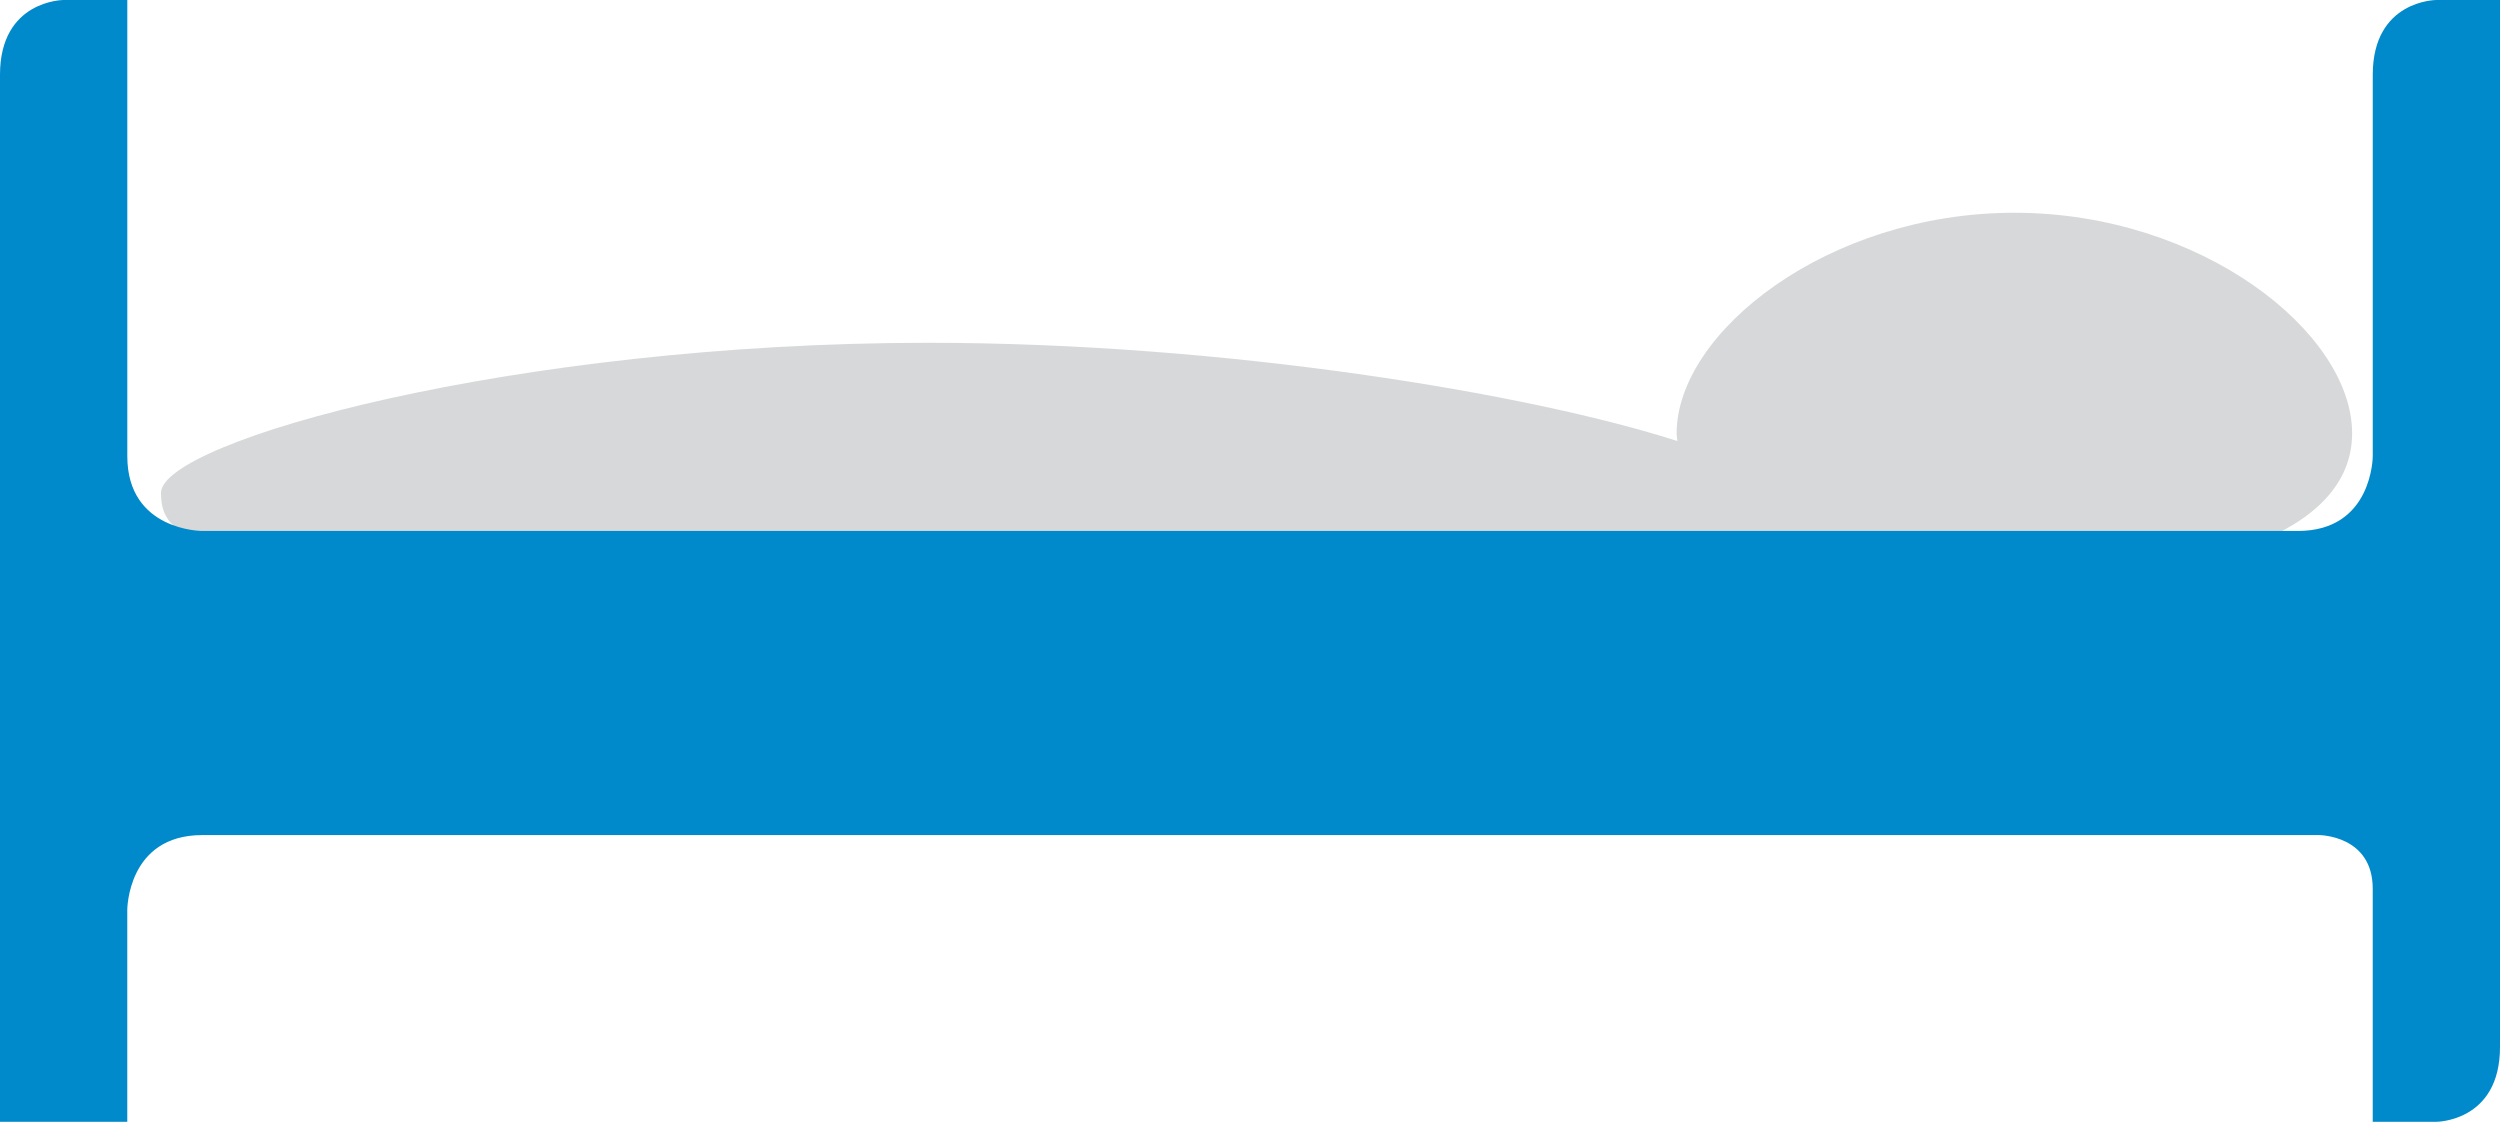 <svg enable-background="new 0 0 78 35" height="35" viewBox="0 0 78 35" width="78" xmlns="http://www.w3.org/2000/svg"><path d="m62.848 6.638c-5.818 0-10.537 3.728-10.537 6.883 0 .083.017.16.023.24-4.631-1.49-14.125-3.066-23.376-3.066-12.896 0-23.936 3.064-23.936 4.687 0 1.624 1.41 2.3 14.307 2.3 11.854 0 32.226 3.368 35.453-.971 1.932.927 4.827 1.359 8.066 1.359 5.82 0 10.538-1.393 10.538-4.549s-4.718-6.883-10.538-6.883z" fill="#d7d8d9"/><path d="m76.015 35s1.985 0 1.985-2.334v-32.666h-1.985s-1.985 0-1.985 2.333v11.9s0 2.333-2.335 2.333h-65.388s-2.335 0-2.335-2.333v-14.233h-1.987s-1.985 0-1.985 2.333v32.667h3.971v-6.611s0-2.334 2.335-2.334h66.049s1.674 0 1.674 1.673v7.272z" fill="#008ACB"/></svg>